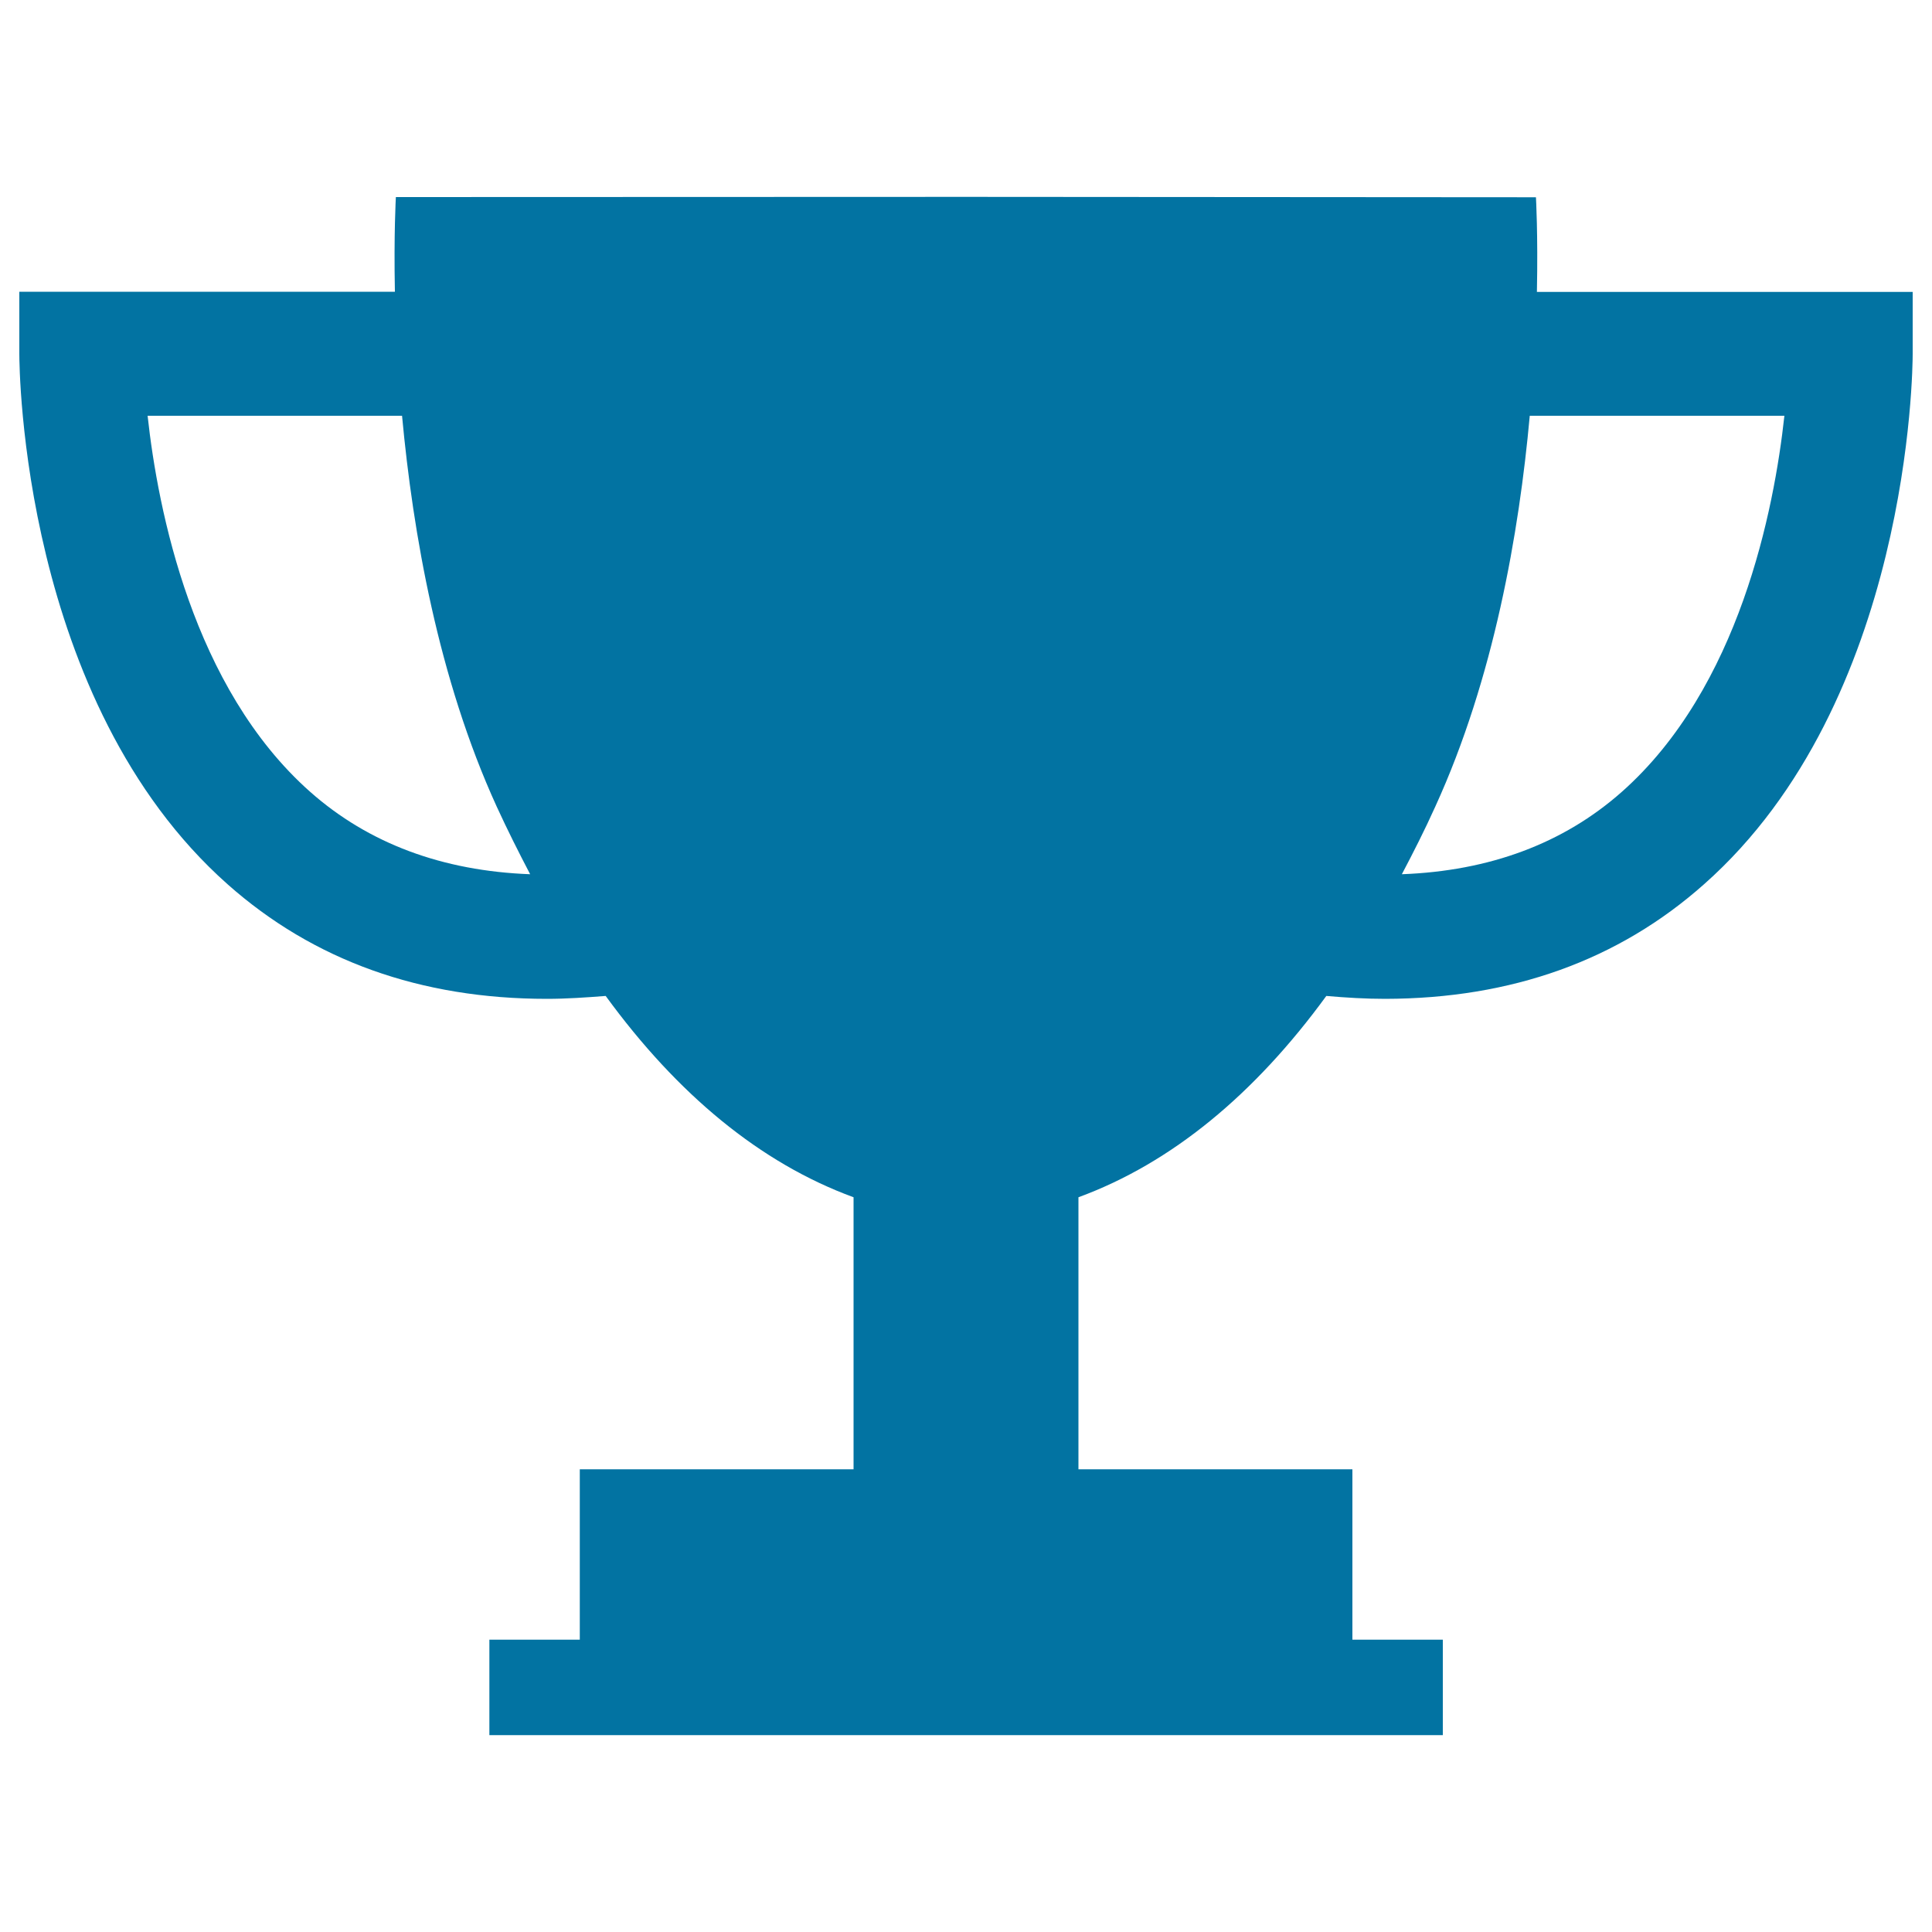 <svg xmlns="http://www.w3.org/2000/svg" viewBox="0 0 1000 1000" style="fill:#0273a2">
<title>Trophy Cup Silhouette SVG icon</title>
<g><path d="M795.5,151.1c0.6-30-0.5-49-0.5-49l-293.6-0.2l0,0H500h-1.5l0,0L204.9,102c0,0-1.1,19-0.5,49H10v32.1c0,7.3,1.2,180,107.8,274.6c44.5,39.5,99.9,59.3,165.3,59.3c9.9,0,20.1-0.7,30.4-1.5c37.1,50.9,80,86.5,128.3,104.2v140.8H300.1v88.2h-46.8v49.4h245.3h3h245.2v-49.4h-46.8v-88.2H558.2V619.7c48.2-17.7,91.2-53.3,128.3-104.2c10.3,0.9,20.5,1.5,30.4,1.5c65.4-0.1,120.8-19.9,165.2-59.4C988.8,363.1,990,190.4,990,183.1v-32H795.5z M160.6,409.9C99.7,356,81.7,263.8,76.4,215.2h131.7c5.6,60.5,18.7,136,49,202.3c5.6,12.2,11.4,23.7,17.3,35C229,450.8,190.8,436.6,160.6,409.9z M839.4,409.9c-30.2,26.7-68.4,40.9-113.8,42.6c5.9-11.2,11.8-22.8,17.3-35c30.3-66.3,43.4-141.8,48.9-202.3h131.8C918.3,263.8,900.3,356,839.4,409.9z"/></g>
</svg>